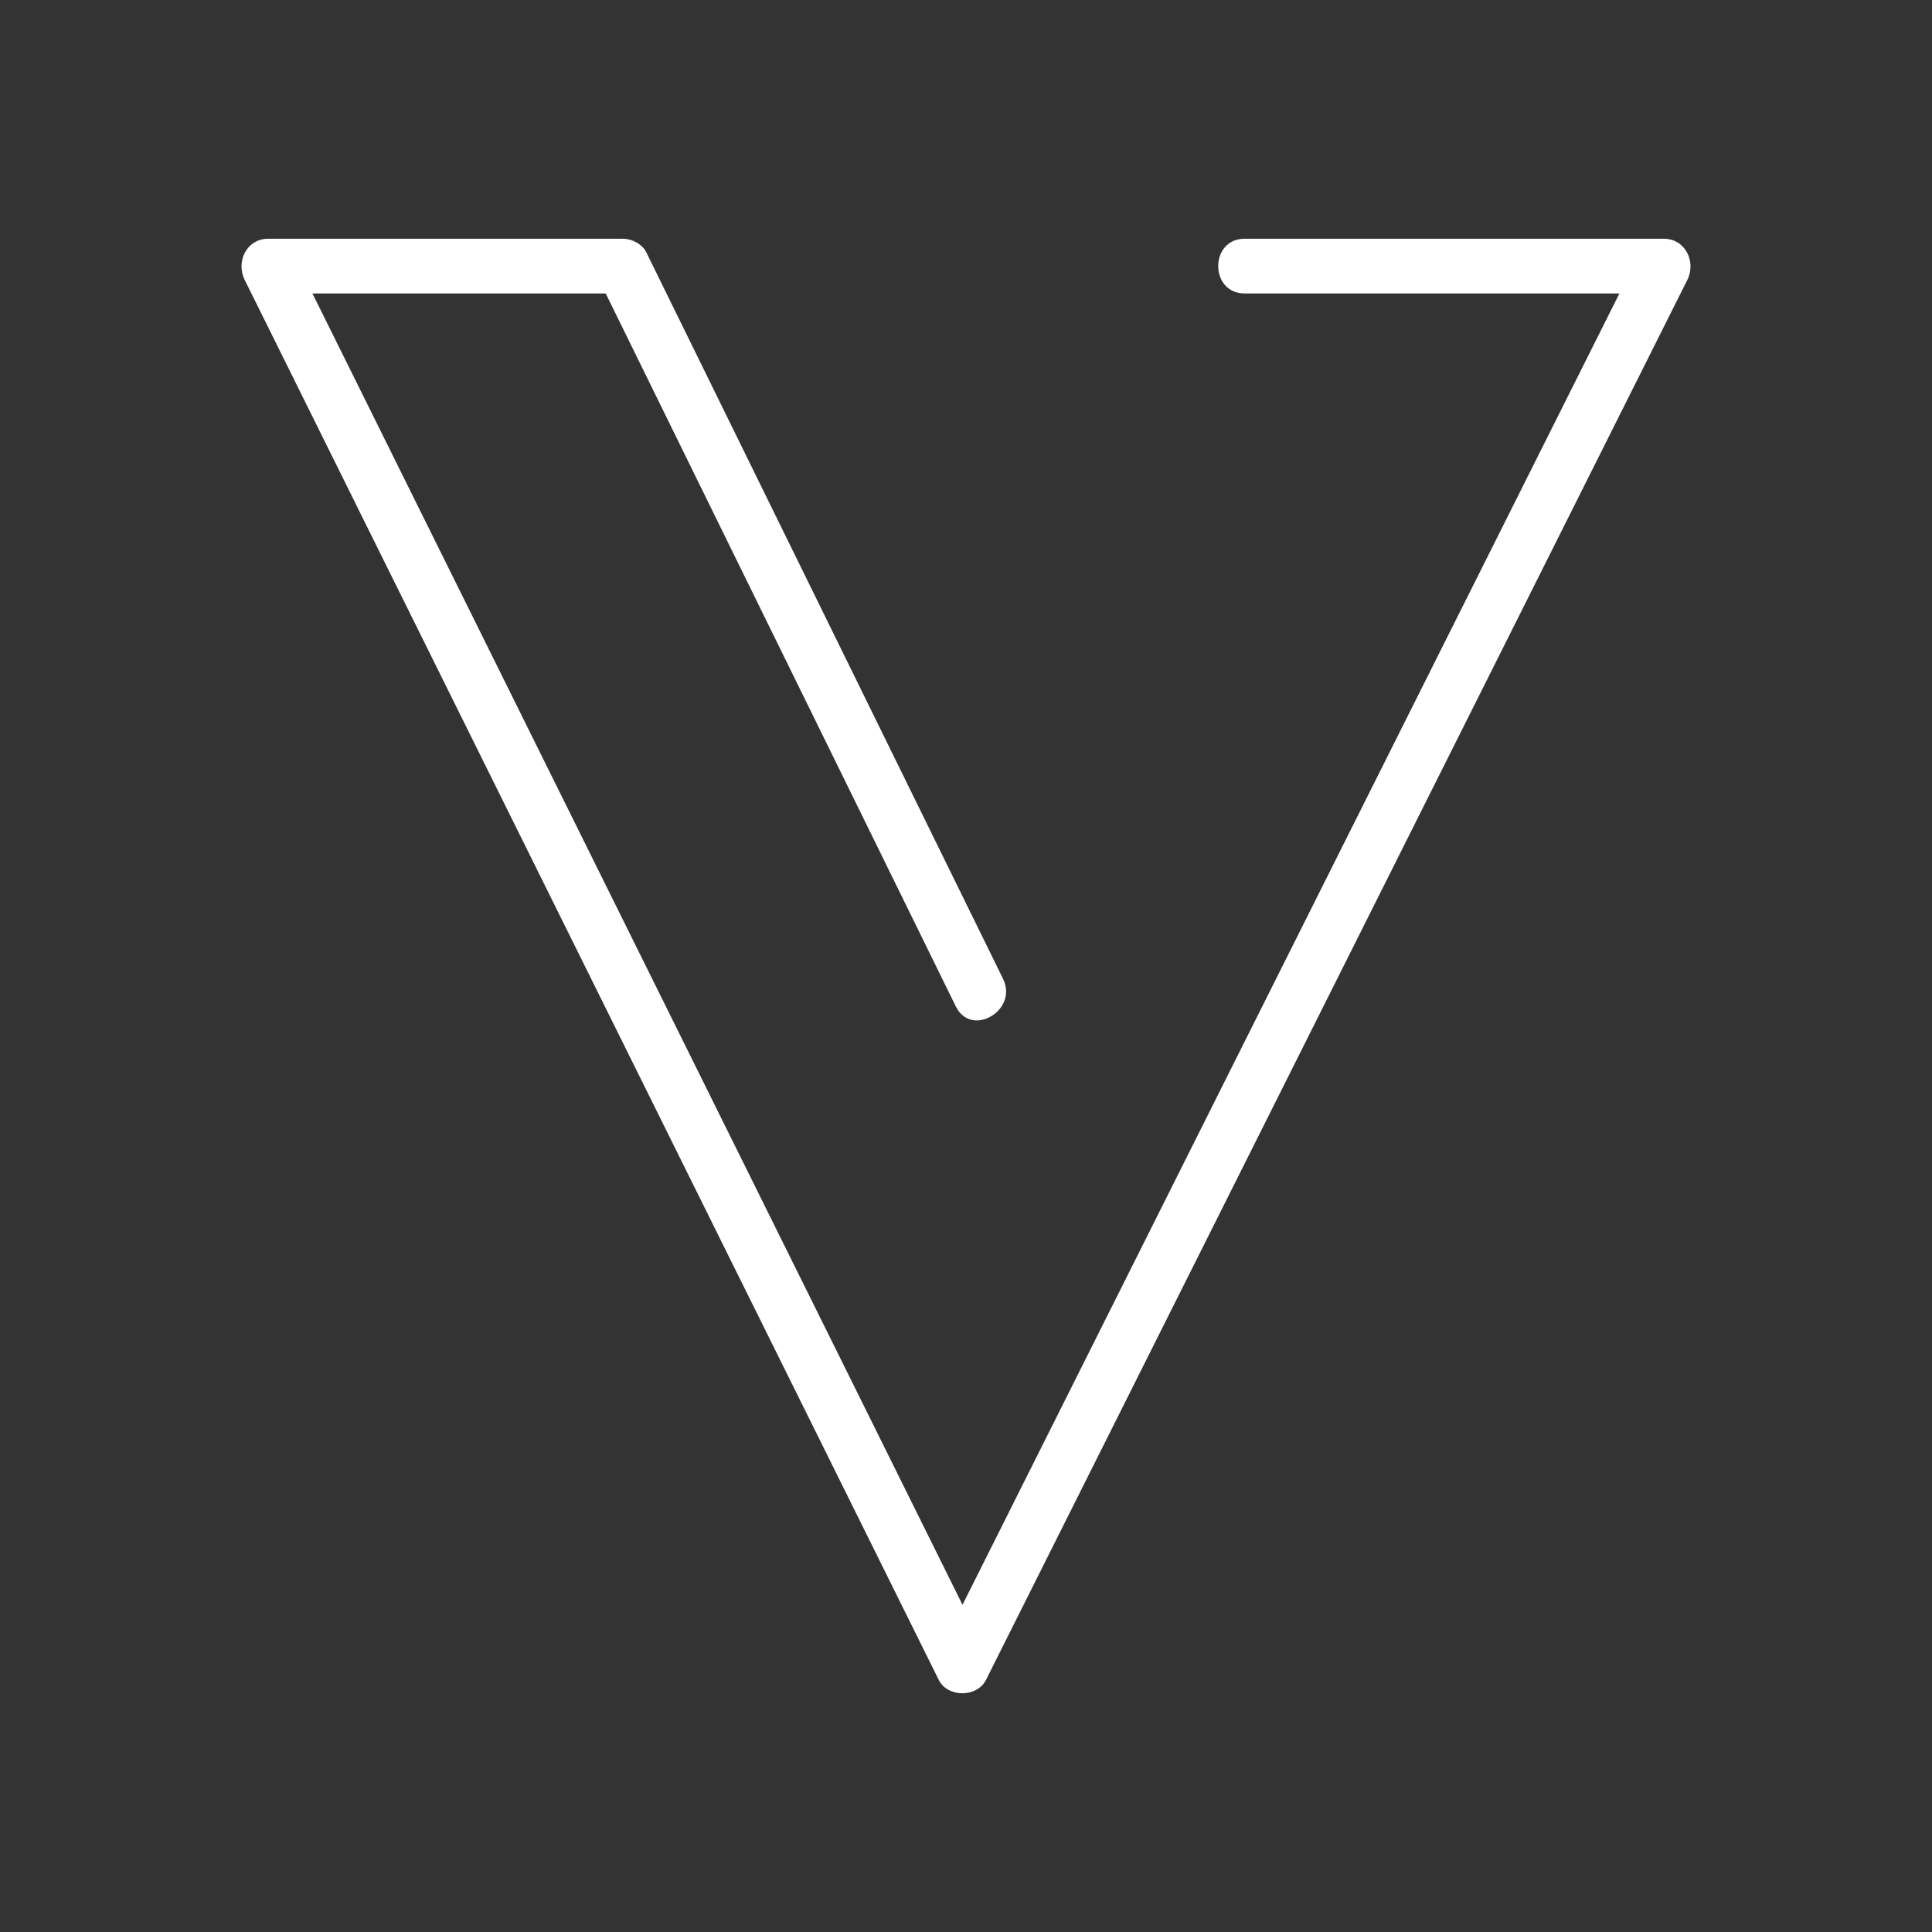 <?xml version="1.0" encoding="UTF-8"?><!DOCTYPE svg  PUBLIC '-//W3C//DTD SVG 1.1//EN' 'http://www.w3.org/Graphics/SVG/1.1/DTD/svg11.dtd'><svg enable-background="new 0 0 80 80" version="1.1" viewBox="0 0 80 80" xml:space="preserve" xmlns="http://www.w3.org/2000/svg"><rect x="0" y="0" width="80" height="80" fill="#333333" stroke="none"/><path d="m-899.3 121.69" fill="none" stroke="#fff" stroke-miterlimit="10" stroke-width="2"/><path d="m40 40" fill="none" stroke="#fff" stroke-miterlimit="10" stroke-width="2"/><path d="m41.533 40.529c-4.924-10.027-9.848-20.054-14.772-30.083-0.173-0.349-0.601-0.561-0.978-0.561h-14.672c-0.904 0-1.352 0.951-0.979 1.705 9.581 19.322 19.16 38.646 28.739 57.97 0.369 0.741 1.588 0.736 1.957 0 9.678-19.322 19.359-38.646 29.041-57.97 0.375-0.753-0.081-1.705-0.979-1.705h-17.35c-1.462 0-1.462 2.266 0 2.266h17.35c-0.327-0.567-0.651-1.136-0.979-1.705-9.68 19.323-19.358 38.646-29.04 57.97h1.958c-9.578-19.323-19.159-38.646-28.737-57.97-0.326 0.569-0.652 1.138-0.978 1.705h12.572 2.002c-0.809 0-1.077-0.959-0.579 0.057 0.821 1.672 1.641 3.344 2.462 5.014 4.001 8.151 8.004 16.301 12.008 24.453 0.644 1.311 2.597 0.16 1.954-1.146z" fill="#fff"/></svg>